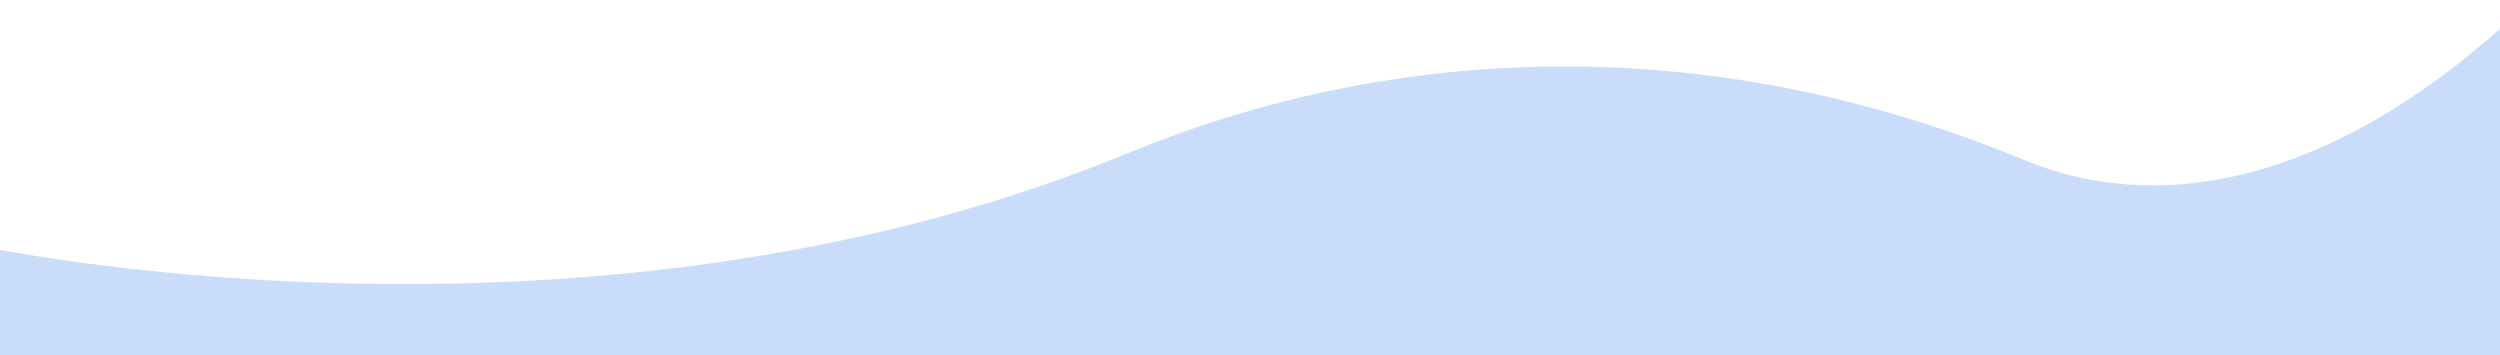   <svg xmlns="http://www.w3.org/2000/svg" x="0px" y="0px" viewBox="0 0 728 103.5" style="vertical-align: middle; max-width: 100%; width: 100%;" width="100%">
   <g>
    <g>
     <path d="M541-241.2" fill="rgb(3,68,150)" stroke="#000000" stroke-miterlimit="10">
     </path>
    </g>
   </g>
   <g>
    <g>
     <path d="M1205,40.8" fill="rgb(3,68,150)" stroke="#000000" stroke-miterlimit="10">
     </path>
    </g>
   </g>
   <g>
    <g>
     <path d="M1443-235.2" fill="rgb(3,68,150)" stroke="#000000" stroke-miterlimit="10">
     </path>
    </g>
   </g>
   <g>
    <g>
     <path d="M269-293.2" fill="rgb(3,68,150)" stroke="#000000" stroke-miterlimit="10">
     </path>
    </g>
   </g>
   <g>
    <g>
     <g>
      <g>
       <g>
        <g>
         <g>
          <path d="M-139.6,115.3c-0.2-1.1-0.1-3.4-0.3-3.4C-139.8,113.1-139.9,114.8-139.6,115.3z" fill="#1B1B1B">
          </path>
          <path d="M-139.7-38.4L-139.7-38.4L-139.7-38.4L-139.7-38.4z" fill="#1B1B1B">
          </path>
          <path d="M-139.3-49.2c0-0.2,0.1-0.5,0.1-0.7C-139.2-49.7-139.3-49.5-139.3-49.2z" fill="#1B1B1B">
          </path>
          <path d="M-139.8-37l0.1-1.4c-0.1,0-0.1-0.1-0.2-0.7L-139.8-37z" fill="#1B1B1B">
          </path>
          <path d="M-140.2,0.4c0-0.2-0.1-0.4-0.1-0.4C-140.2,0.4-140.2,0.5-140.2,0.4z" fill="#1B1B1B">
          </path>
          <path d="M-140,103.9c0-0.1,0-0.3,0-0.4C-139.9,103.6-140,103.7-140,103.9z" fill="#1B1B1B">
          </path>
          <path d="M-139.7,98.2c0-0.3,0-0.6-0.1-1.2C-139.7,97.5-139.7,97.9-139.7,98.2z" fill="#1B1B1B">
          </path>
          <path d="M-139.6-24.6c0-0.4,0-0.8-0.1-1.1C-139.7-25.1-139.6-24.8-139.6-24.6z" fill="#1B1B1B">
          </path>
          <path d="M-139.8,95.8v-1.4c0,0,0,0-0.1,0L-139.8,95.8z" fill="#1B1B1B">
          </path>
          <path d="M-140,105.7c0-0.6,0-1.3,0-1.8C-140,104.6-140,105.2-140,105.7z" fill="#1B1B1B">
          </path>
          <path d="M-140.2,38.4c0,0,0-0.1,0-0.2C-140.4,37.1-140.3,37.8-140.2,38.4z" fill="#1B1B1B">
          </path>
          <path d="M-140.5,89.5c0-0.1,0-0.1,0-0.2l-0.1-0.4L-140.5,89.5z" fill="#1B1B1B">
          </path>
          <path d="M-139.9,112c0-0.3,0-0.5-0.1-0.7c0,0.2,0,0.5,0,0.8C-139.9,112-139.9,112-139.9,112z" fill="#1B1B1B">
          </path>
          <path d="M-140.6,60.1c0.1,0.4,0.2,0.6,0.2,0.6C-140.4,60.2-140.4,59.9-140.6,60.1z" fill="#1B1B1B">
          </path>
         </g>
        </g>
       </g>
      </g>
     </g>
    </g>
   </g>
   <g>
    <g>
     <path d="M-37.7-238.2" fill="rgb(3,68,150)" stroke="#131212" stroke-miterlimit="10">
     </path>
    </g>
   </g>
   <g>
    <g>
     <path d="M361-215.2" fill="rgb(3,68,150)" stroke="#F9DBB2" stroke-miterlimit="10">
     </path>
    </g>
   </g>
   <g>
    <g>
     <path d="M628-226.2" fill="rgb(3,68,150)" stroke="#F9DBB2" stroke-miterlimit="10">
     </path>
    </g>
   </g>
   <path d="M205.5-261.6" fill="#D3CEA3" stroke="#000000" stroke-miterlimit="10">
   </path>
   <path d="M-7,71.4c0,0,173.4,37.9,331-25c22-8.8,128.3-56.2,265,0c13,5.3,66.1,26.5,139-38c9-8,6,97.3,6,97.3l-750-2.2   L-7,71.4z" fill="rgb(201,221,251)">
   </path>
  </svg>
